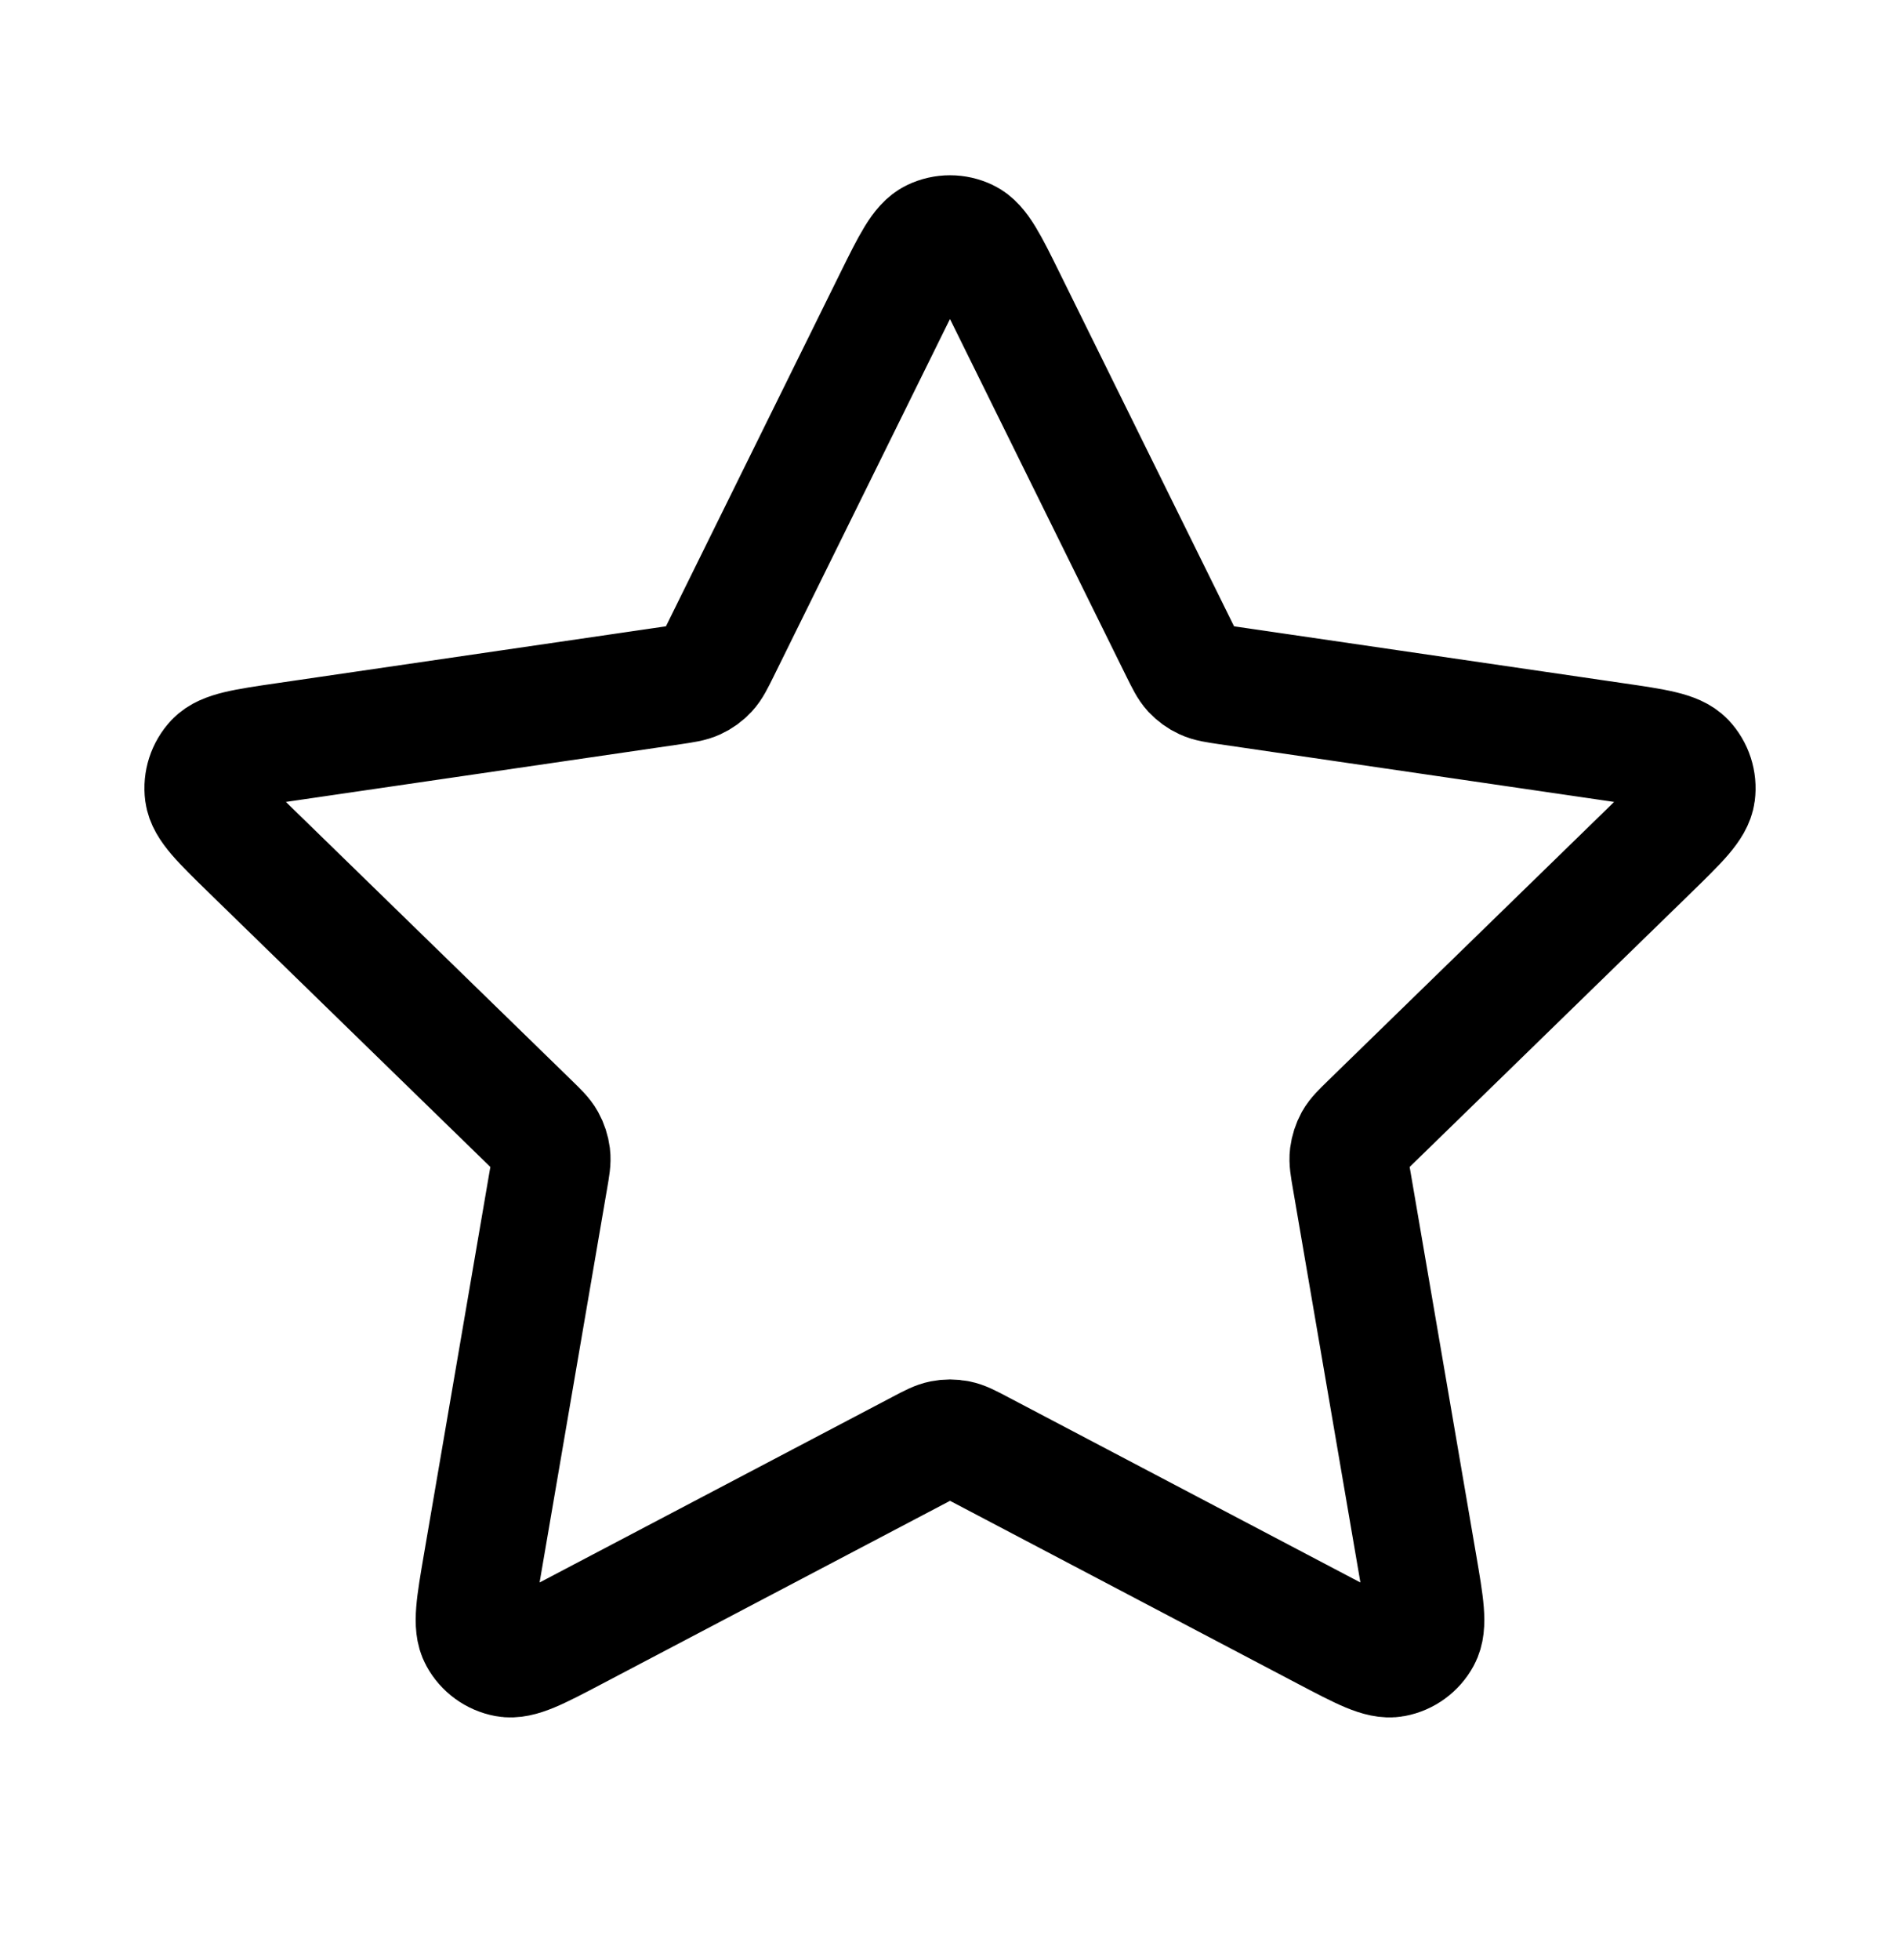 <svg width="32" height="33" viewBox="0 0 32 33" fill="none" xmlns="http://www.w3.org/2000/svg">
<path d="M15.043 5.049C15.351 4.426 15.505 4.115 15.713 4.016C15.895 3.929 16.105 3.929 16.287 4.016C16.495 4.115 16.649 4.426 16.956 5.049L19.872 10.956C19.963 11.139 20.008 11.231 20.074 11.303C20.133 11.366 20.203 11.417 20.282 11.453C20.37 11.494 20.471 11.509 20.674 11.539L27.196 12.492C27.883 12.592 28.226 12.643 28.385 12.81C28.523 12.956 28.588 13.157 28.562 13.356C28.532 13.585 28.283 13.827 27.786 14.312L23.069 18.906C22.922 19.05 22.848 19.121 22.8 19.206C22.759 19.282 22.732 19.365 22.721 19.451C22.709 19.547 22.727 19.648 22.762 19.851L23.875 26.341C23.992 27.025 24.051 27.367 23.94 27.57C23.844 27.747 23.674 27.871 23.476 27.908C23.249 27.95 22.942 27.788 22.327 27.465L16.497 24.399C16.315 24.303 16.224 24.256 16.128 24.237C16.044 24.22 15.956 24.22 15.872 24.237C15.776 24.256 15.685 24.303 15.504 24.399L9.673 27.465C9.059 27.788 8.751 27.95 8.524 27.908C8.326 27.871 8.156 27.747 8.06 27.57C7.949 27.367 8.008 27.025 8.125 26.341L9.238 19.851C9.273 19.648 9.291 19.547 9.279 19.451C9.268 19.365 9.241 19.282 9.199 19.206C9.152 19.121 9.078 19.05 8.931 18.906L4.214 14.312C3.717 13.827 3.468 13.585 3.438 13.356C3.412 13.157 3.477 12.956 3.615 12.81C3.774 12.643 4.117 12.592 4.804 12.492L11.326 11.539C11.528 11.509 11.63 11.494 11.718 11.453C11.796 11.417 11.867 11.366 11.925 11.303C11.992 11.231 12.037 11.139 12.128 10.956L15.043 5.049Z" stroke="black" stroke-width="2" stroke-linecap="round" stroke-linejoin="round"/>
</svg>
